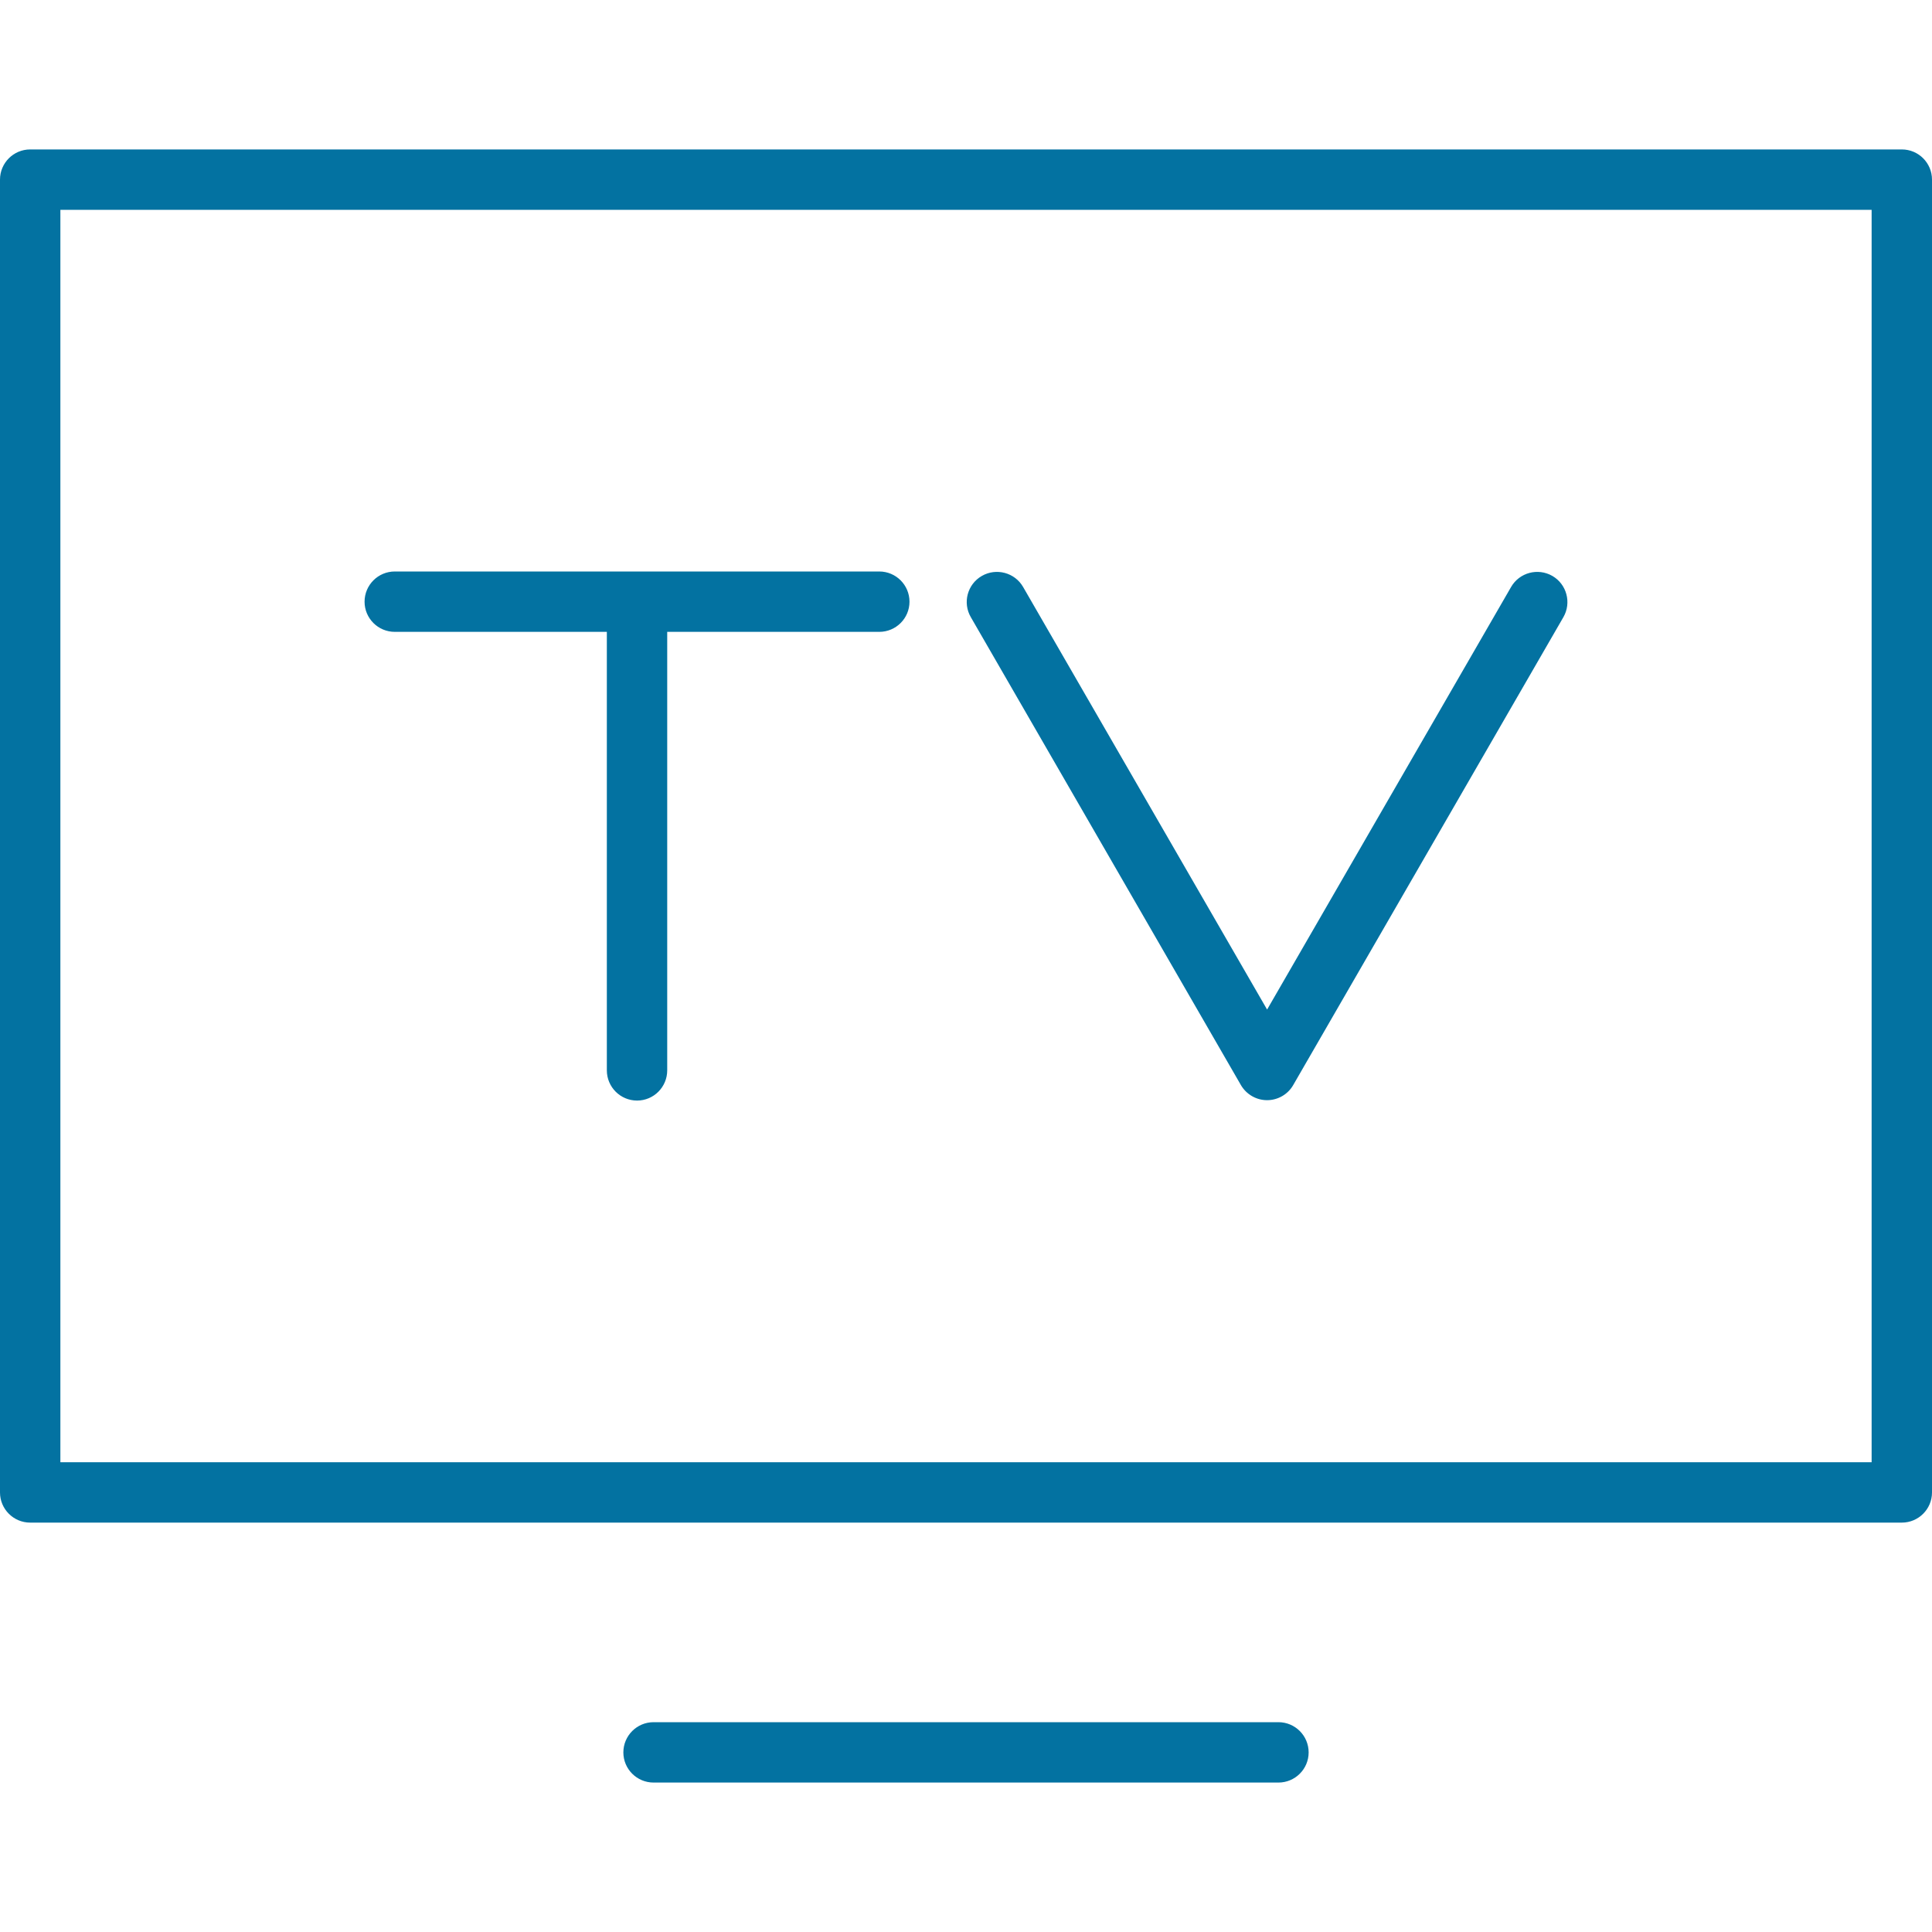 <svg width="20" height="20" viewBox="0 0 20 20" fill="none" xmlns="http://www.w3.org/2000/svg">
<path d="M19.688 1.547H0.312C0.14 1.547 0 1.687 0 1.859V15.45C0 15.622 0.14 15.762 0.312 15.762H19.688C19.86 15.762 20 15.622 20 15.45V1.859C20 1.687 19.86 1.547 19.688 1.547ZM19.375 15.137H0.625V2.172H19.375V15.137ZM6.766 18.453C6.593 18.453 6.453 18.313 6.453 18.141C6.453 17.968 6.593 17.828 6.766 17.828H13.234C13.407 17.828 13.547 17.968 13.547 18.141C13.547 18.313 13.407 18.453 13.234 18.453H6.766ZM3.774 6.229C3.774 6.056 3.914 5.916 4.087 5.916H9.102C9.275 5.916 9.415 6.056 9.415 6.229C9.415 6.401 9.275 6.541 9.102 6.541H6.907V11.08C6.907 11.253 6.767 11.393 6.595 11.393C6.422 11.393 6.282 11.253 6.282 11.08V6.541H4.087C3.914 6.541 3.774 6.401 3.774 6.229ZM10.05 6.389C9.963 6.24 10.014 6.048 10.164 5.962C10.313 5.876 10.505 5.927 10.591 6.076L13.117 10.451L15.643 6.076C15.729 5.927 15.92 5.876 16.07 5.962C16.219 6.048 16.27 6.24 16.184 6.389L13.387 11.233C13.332 11.329 13.228 11.389 13.117 11.389C13.005 11.389 12.902 11.329 12.846 11.233L10.05 6.389Z" fill="#0372A1"/>
</svg>
